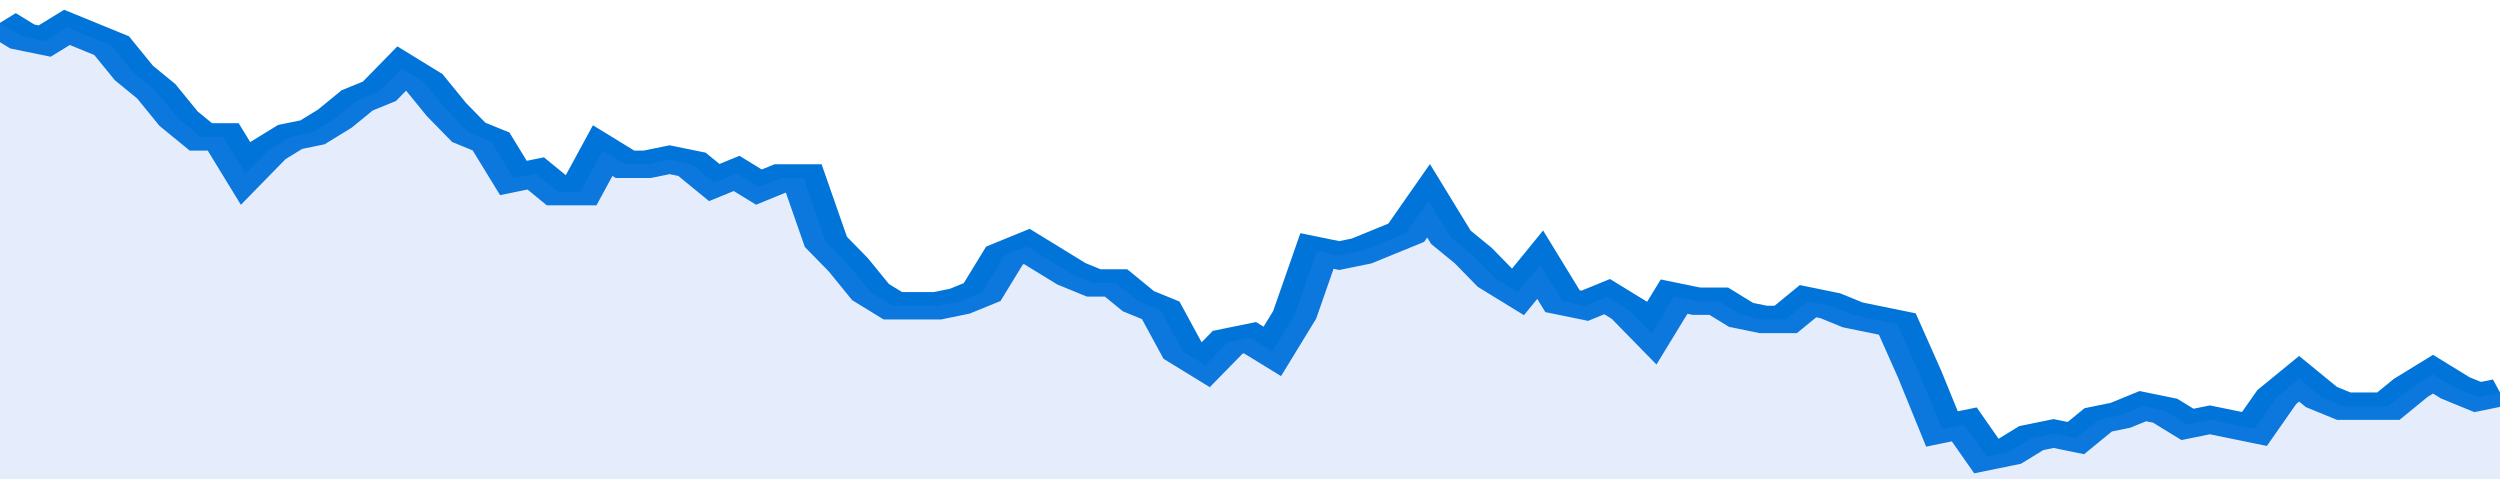 <svg xmlns="http://www.w3.org/2000/svg" viewBox="0 0 336 105" width="120" height="23" preserveAspectRatio="none">
				 <polyline fill="none" stroke="#0074d9" stroke-width="6" points="0, 5 3, 8 6, 9 9, 6 12, 8 15, 10 18, 16 21, 20 24, 26 27, 30 30, 30 33, 38 36, 33 39, 30 42, 29 45, 26 48, 22 51, 20 54, 15 57, 18 60, 24 63, 29 66, 31 69, 39 72, 38 75, 42 78, 42 81, 33 84, 36 87, 36 90, 35 93, 36 96, 40 99, 38 102, 41 105, 39 108, 39 111, 53 114, 58 117, 64 120, 67 123, 67 126, 67 129, 66 132, 64 135, 56 138, 54 141, 57 144, 60 147, 62 150, 62 153, 66 156, 68 159, 77 162, 80 165, 75 168, 74 171, 77 174, 69 177, 55 180, 56 183, 55 186, 53 189, 51 192, 44 195, 52 198, 56 201, 61 204, 64 207, 58 210, 66 213, 67 216, 65 219, 68 222, 73 225, 65 228, 66 231, 66 234, 69 237, 70 240, 70 243, 66 246, 67 249, 69 252, 70 255, 71 258, 82 261, 94 264, 93 267, 100 270, 99 273, 96 276, 95 279, 96 282, 92 285, 91 288, 89 291, 90 294, 93 297, 92 300, 93 303, 94 306, 87 309, 83 312, 87 315, 89 318, 89 321, 89 324, 85 327, 82 330, 85 333, 87 336, 86 336, 86 "> </polyline>
				 <polygon fill="#5085ec" opacity="0.15" points="0, 105 0, 5 3, 8 6, 9 9, 6 12, 8 15, 10 18, 16 21, 20 24, 26 27, 30 30, 30 33, 38 36, 33 39, 30 42, 29 45, 26 48, 22 51, 20 54, 15 57, 18 60, 24 63, 29 66, 31 69, 39 72, 38 75, 42 78, 42 81, 33 84, 36 87, 36 90, 35 93, 36 96, 40 99, 38 102, 41 105, 39 108, 39 111, 53 114, 58 117, 64 120, 67 123, 67 126, 67 129, 66 132, 64 135, 56 138, 54 141, 57 144, 60 147, 62 150, 62 153, 66 156, 68 159, 77 162, 80 165, 75 168, 74 171, 77 174, 69 177, 55 180, 56 183, 55 186, 53 189, 51 192, 44 195, 52 198, 56 201, 61 204, 64 207, 58 210, 66 213, 67 216, 65 219, 68 222, 73 225, 65 228, 66 231, 66 234, 69 237, 70 240, 70 243, 66 246, 67 249, 69 252, 70 255, 71 258, 82 261, 94 264, 93 267, 100 270, 99 273, 96 276, 95 279, 96 282, 92 285, 91 288, 89 291, 90 294, 93 297, 92 300, 93 303, 94 306, 87 309, 83 312, 87 315, 89 318, 89 321, 89 324, 85 327, 82 330, 85 333, 87 336, 86 336, 105 "></polygon>
			</svg>